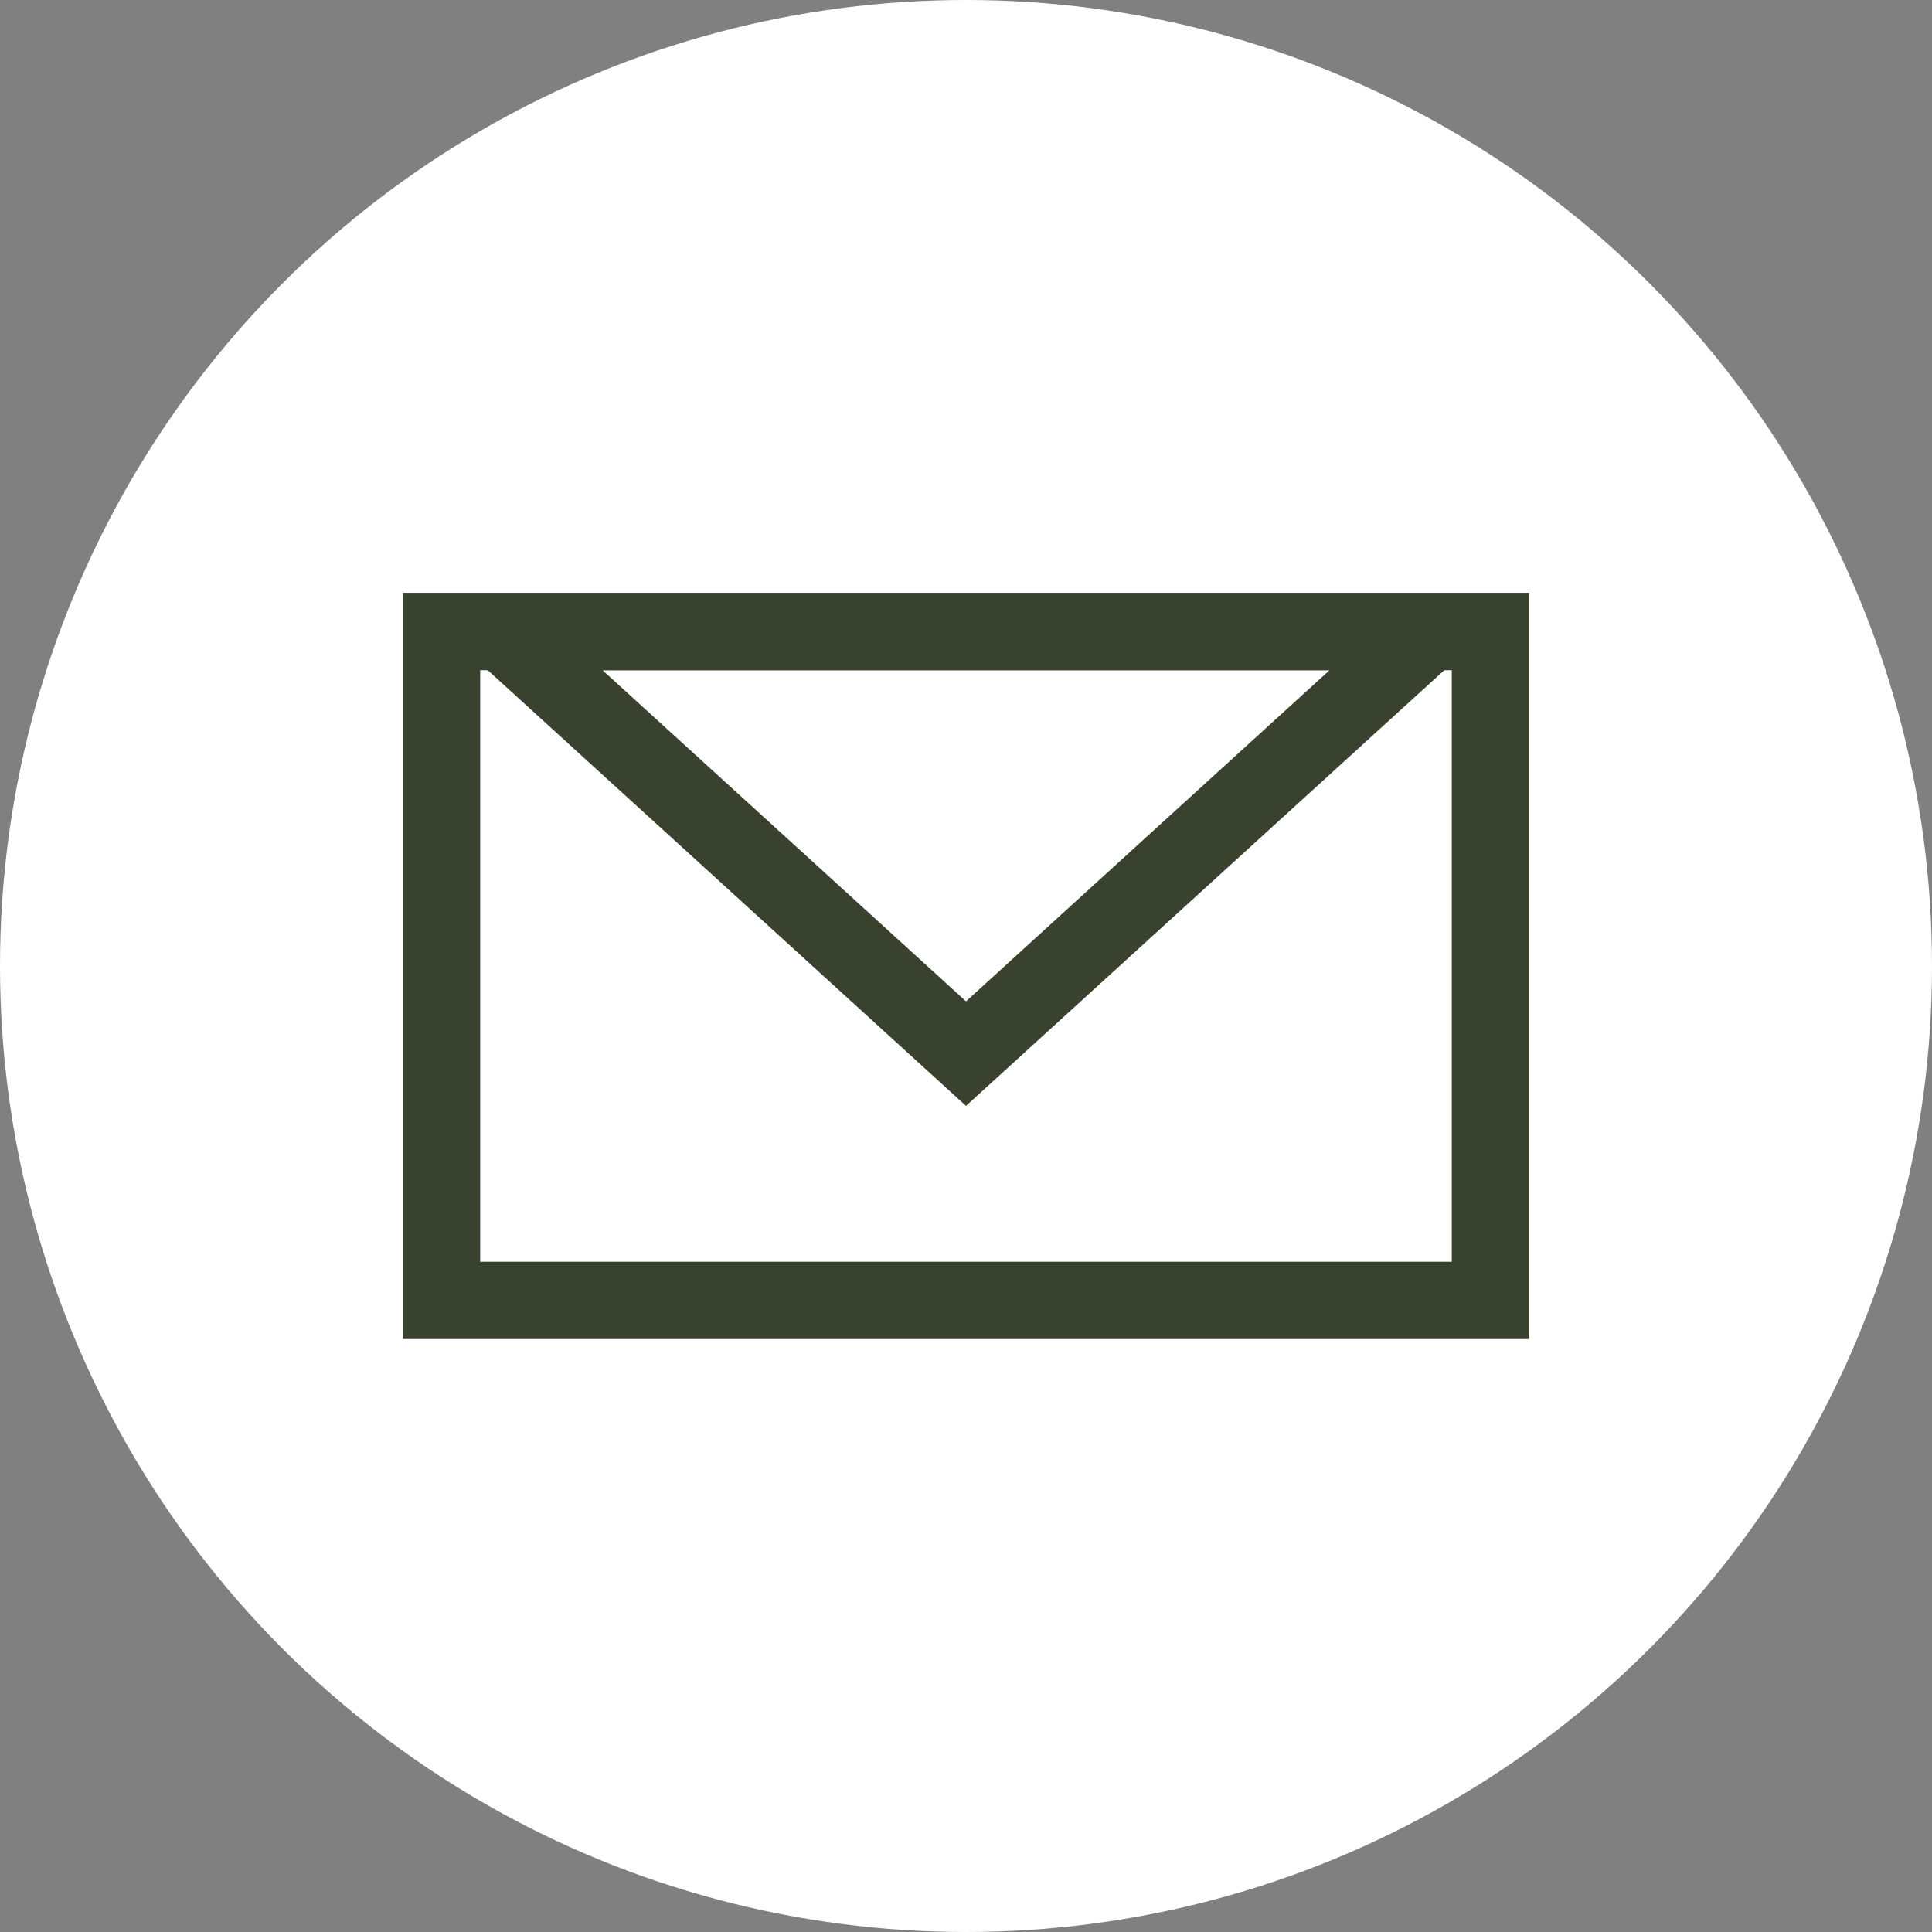 <svg xmlns="http://www.w3.org/2000/svg" width="50" height="50" viewBox="0 0 50 50">
  <rect x="0" y="0" width="50" height="50" fill="#808080" stroke="none"/>
  <g id="Gruppe_158" data-name="Gruppe 158" transform="translate(-0.207)">
    <circle id="Ellipse_6" data-name="Ellipse 6" cx="25" cy="25" r="25" transform="translate(0.207)" fill="#fff"/>
    <g id="Gruppe_113" data-name="Gruppe 113" transform="translate(10.634 15.345)">
      <g id="Rechteck_16" data-name="Rechteck 16" fill="none" stroke="#39422e" stroke-width="2">
        <rect width="29.145" height="19.309" stroke="none"/>
        <rect x="1" y="1" width="27.145" height="17.309" fill="none"/>
      </g>
      <g id="Polygon_1" data-name="Polygon 1" transform="translate(29.146 13.275) rotate(180)" fill="none">
        <path d="M14.573,0,29.145,13.275H0Z" stroke="none"/>
        <path d="M 14.573 2.705 L 5.165 11.275 L 23.98 11.275 L 14.573 2.705 M 14.573 -9.5367431640625e-07 L 29.145 13.275 L -1.9073486328125e-06 13.275 L 14.573 -9.5367431640625e-07 Z" stroke="none" fill="#39422e"/>
      </g>
    </g>
  </g>
</svg>
